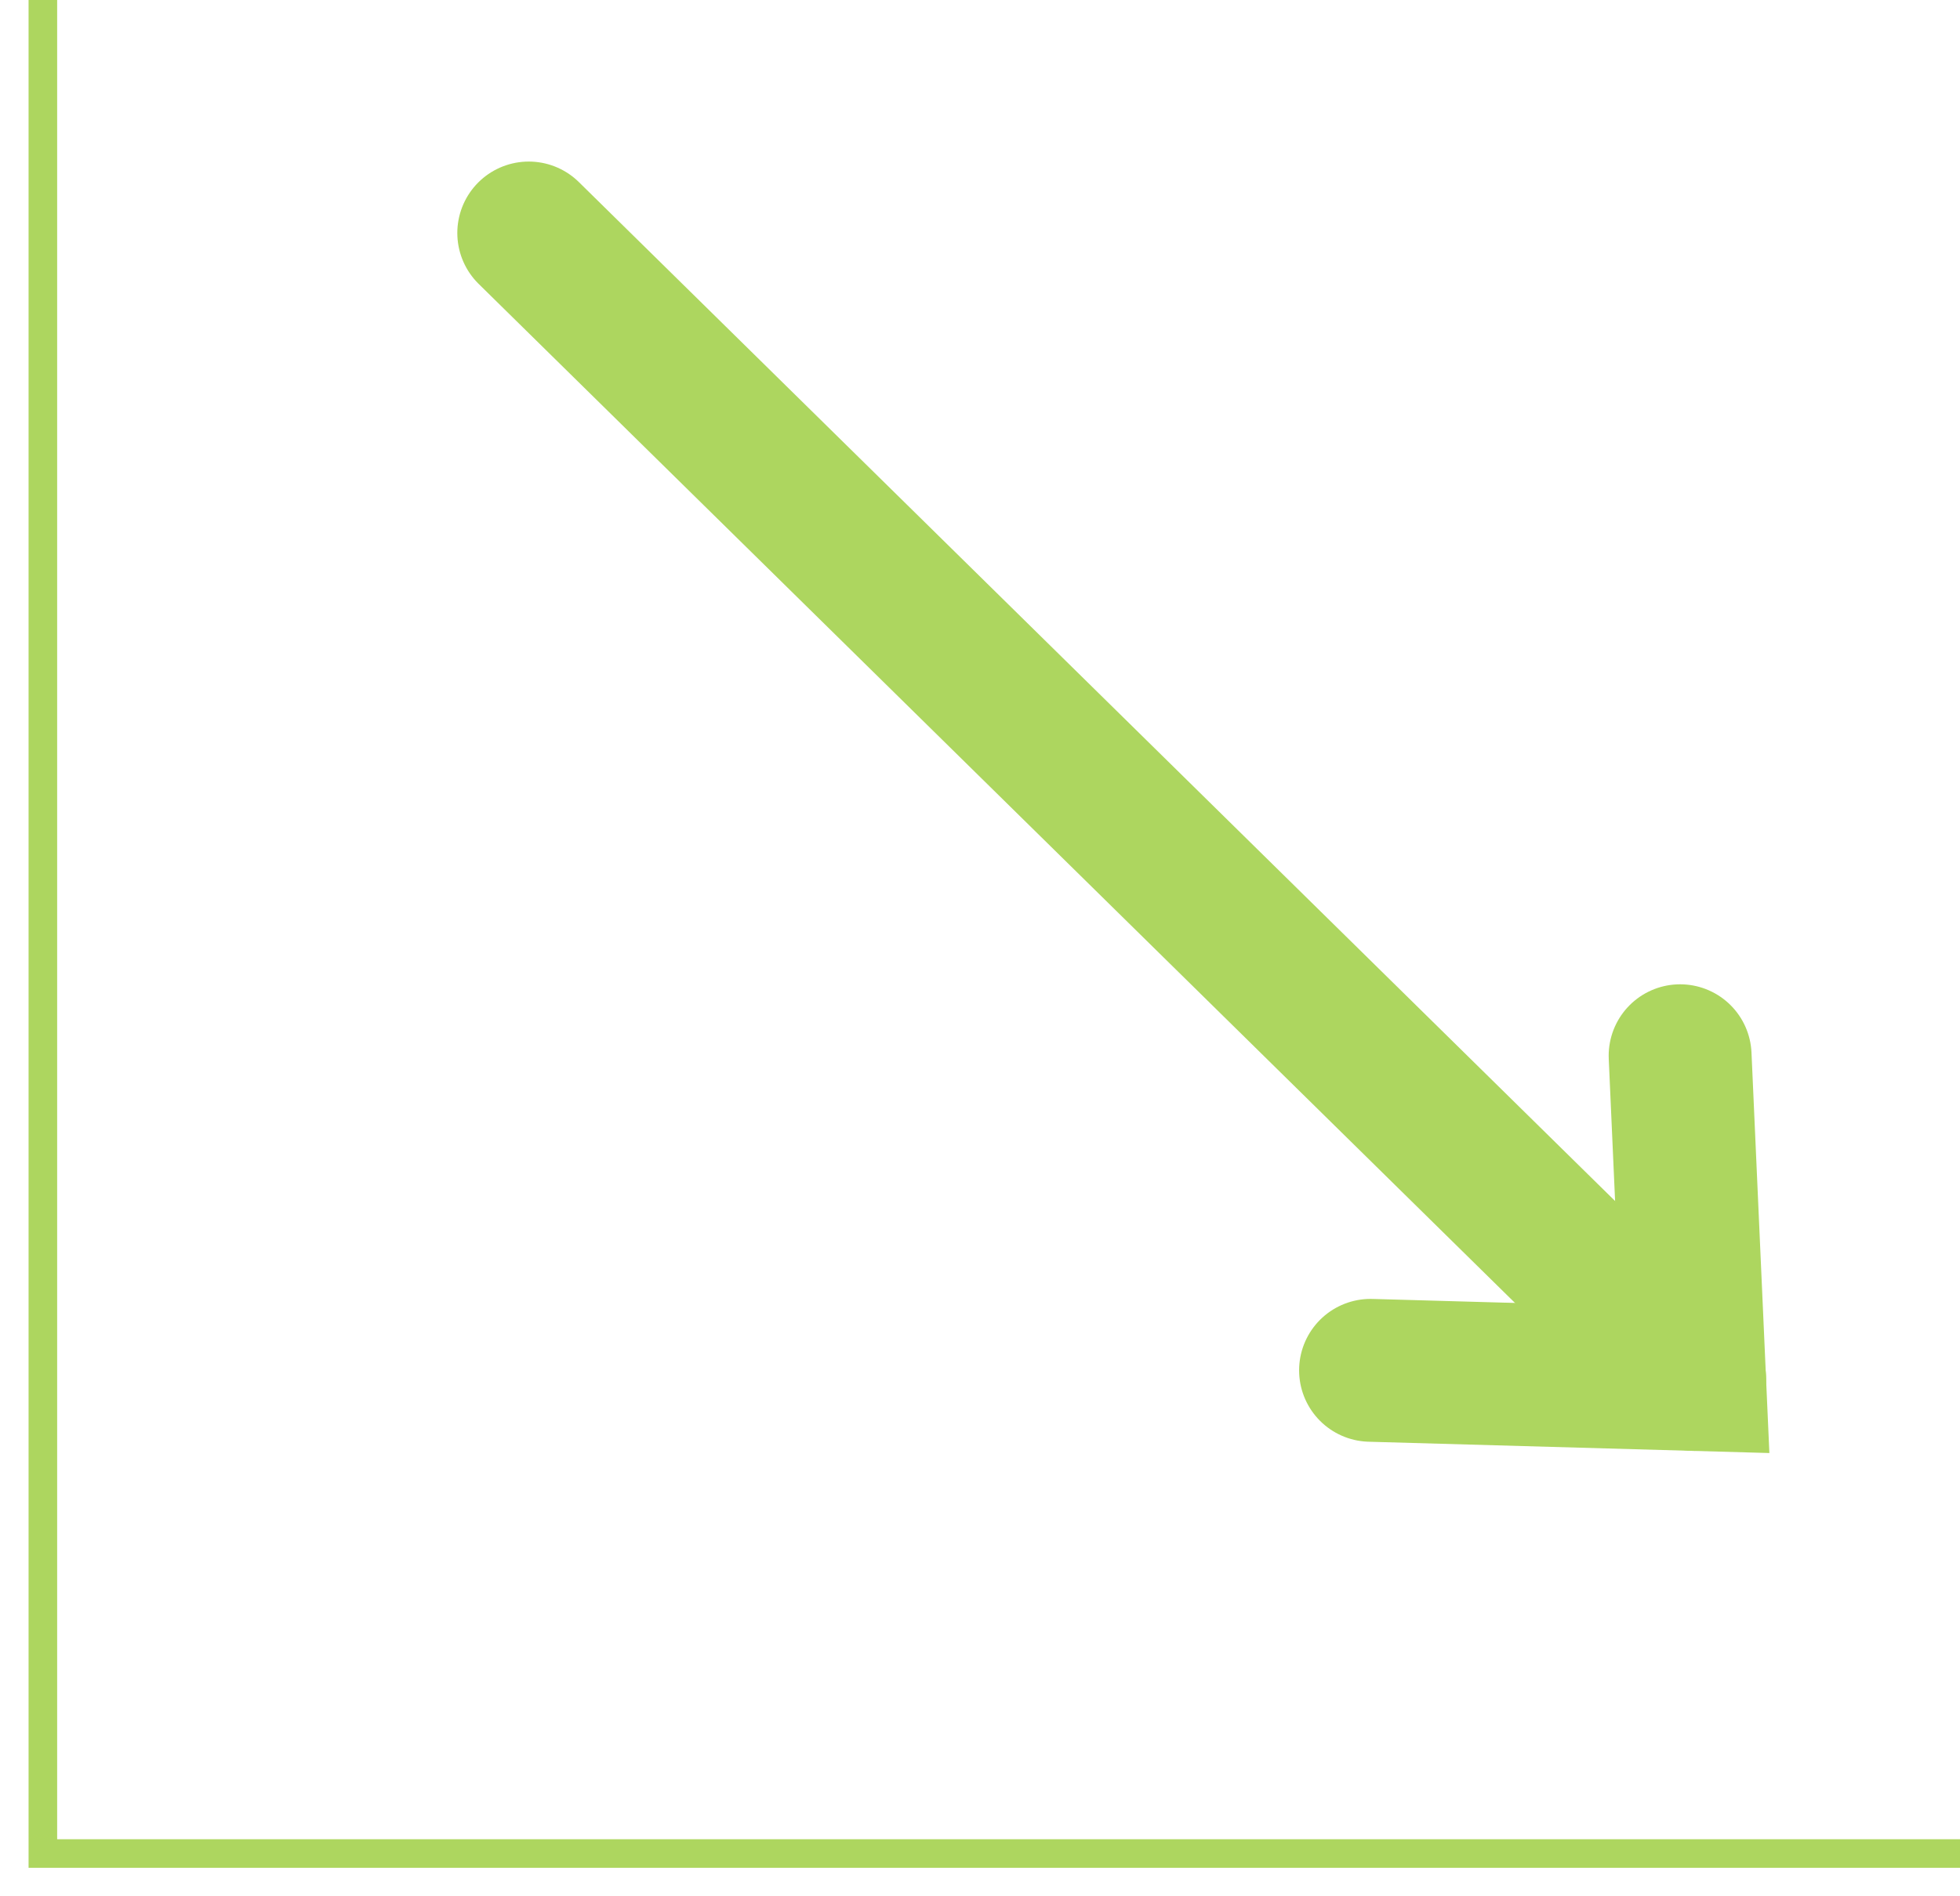 <svg xmlns="http://www.w3.org/2000/svg" xmlns:xlink="http://www.w3.org/1999/xlink" width="68.587" height="66.378" viewBox="0 0 68.587 66.378">
  <defs>
    <clipPath id="clip-path">
      <path id="Path_542" data-name="Path 542" d="M0,0H68.587V-66.378H0Z" fill="none"/>
    </clipPath>
  </defs>
  <g id="Group_703" data-name="Group 703" transform="translate(0 66.378)">
    <g id="Group_702" data-name="Group 702" clip-path="url(#clip-path)">
      <g id="Group_699" data-name="Group 699" transform="translate(1.5 -66.378)">
        <path id="Path_539" data-name="Path 539" d="M0,0V64.878H67.087" fill="none" stroke="#add65f" stroke-width="1"/>
      </g>
      <g id="Group_700" data-name="Group 700" transform="translate(18.503 -58.223) rotate(90)">
        <path id="Path_540" data-name="Path 540" d="M0,0,40.13-40.8" fill="none" stroke="#add65f" stroke-linecap="round" stroke-width="5"/>
      </g>
      <g id="Group_701" data-name="Group 701" transform="translate(58.793 -29.425) rotate(90)">
        <path id="Path_541" data-name="Path 541" d="M0,0,11.332-.506l-.32,11.339" fill="none" stroke="#add65f" stroke-linecap="round" stroke-width="5"/>
      </g>
    </g>
  </g>
</svg>
